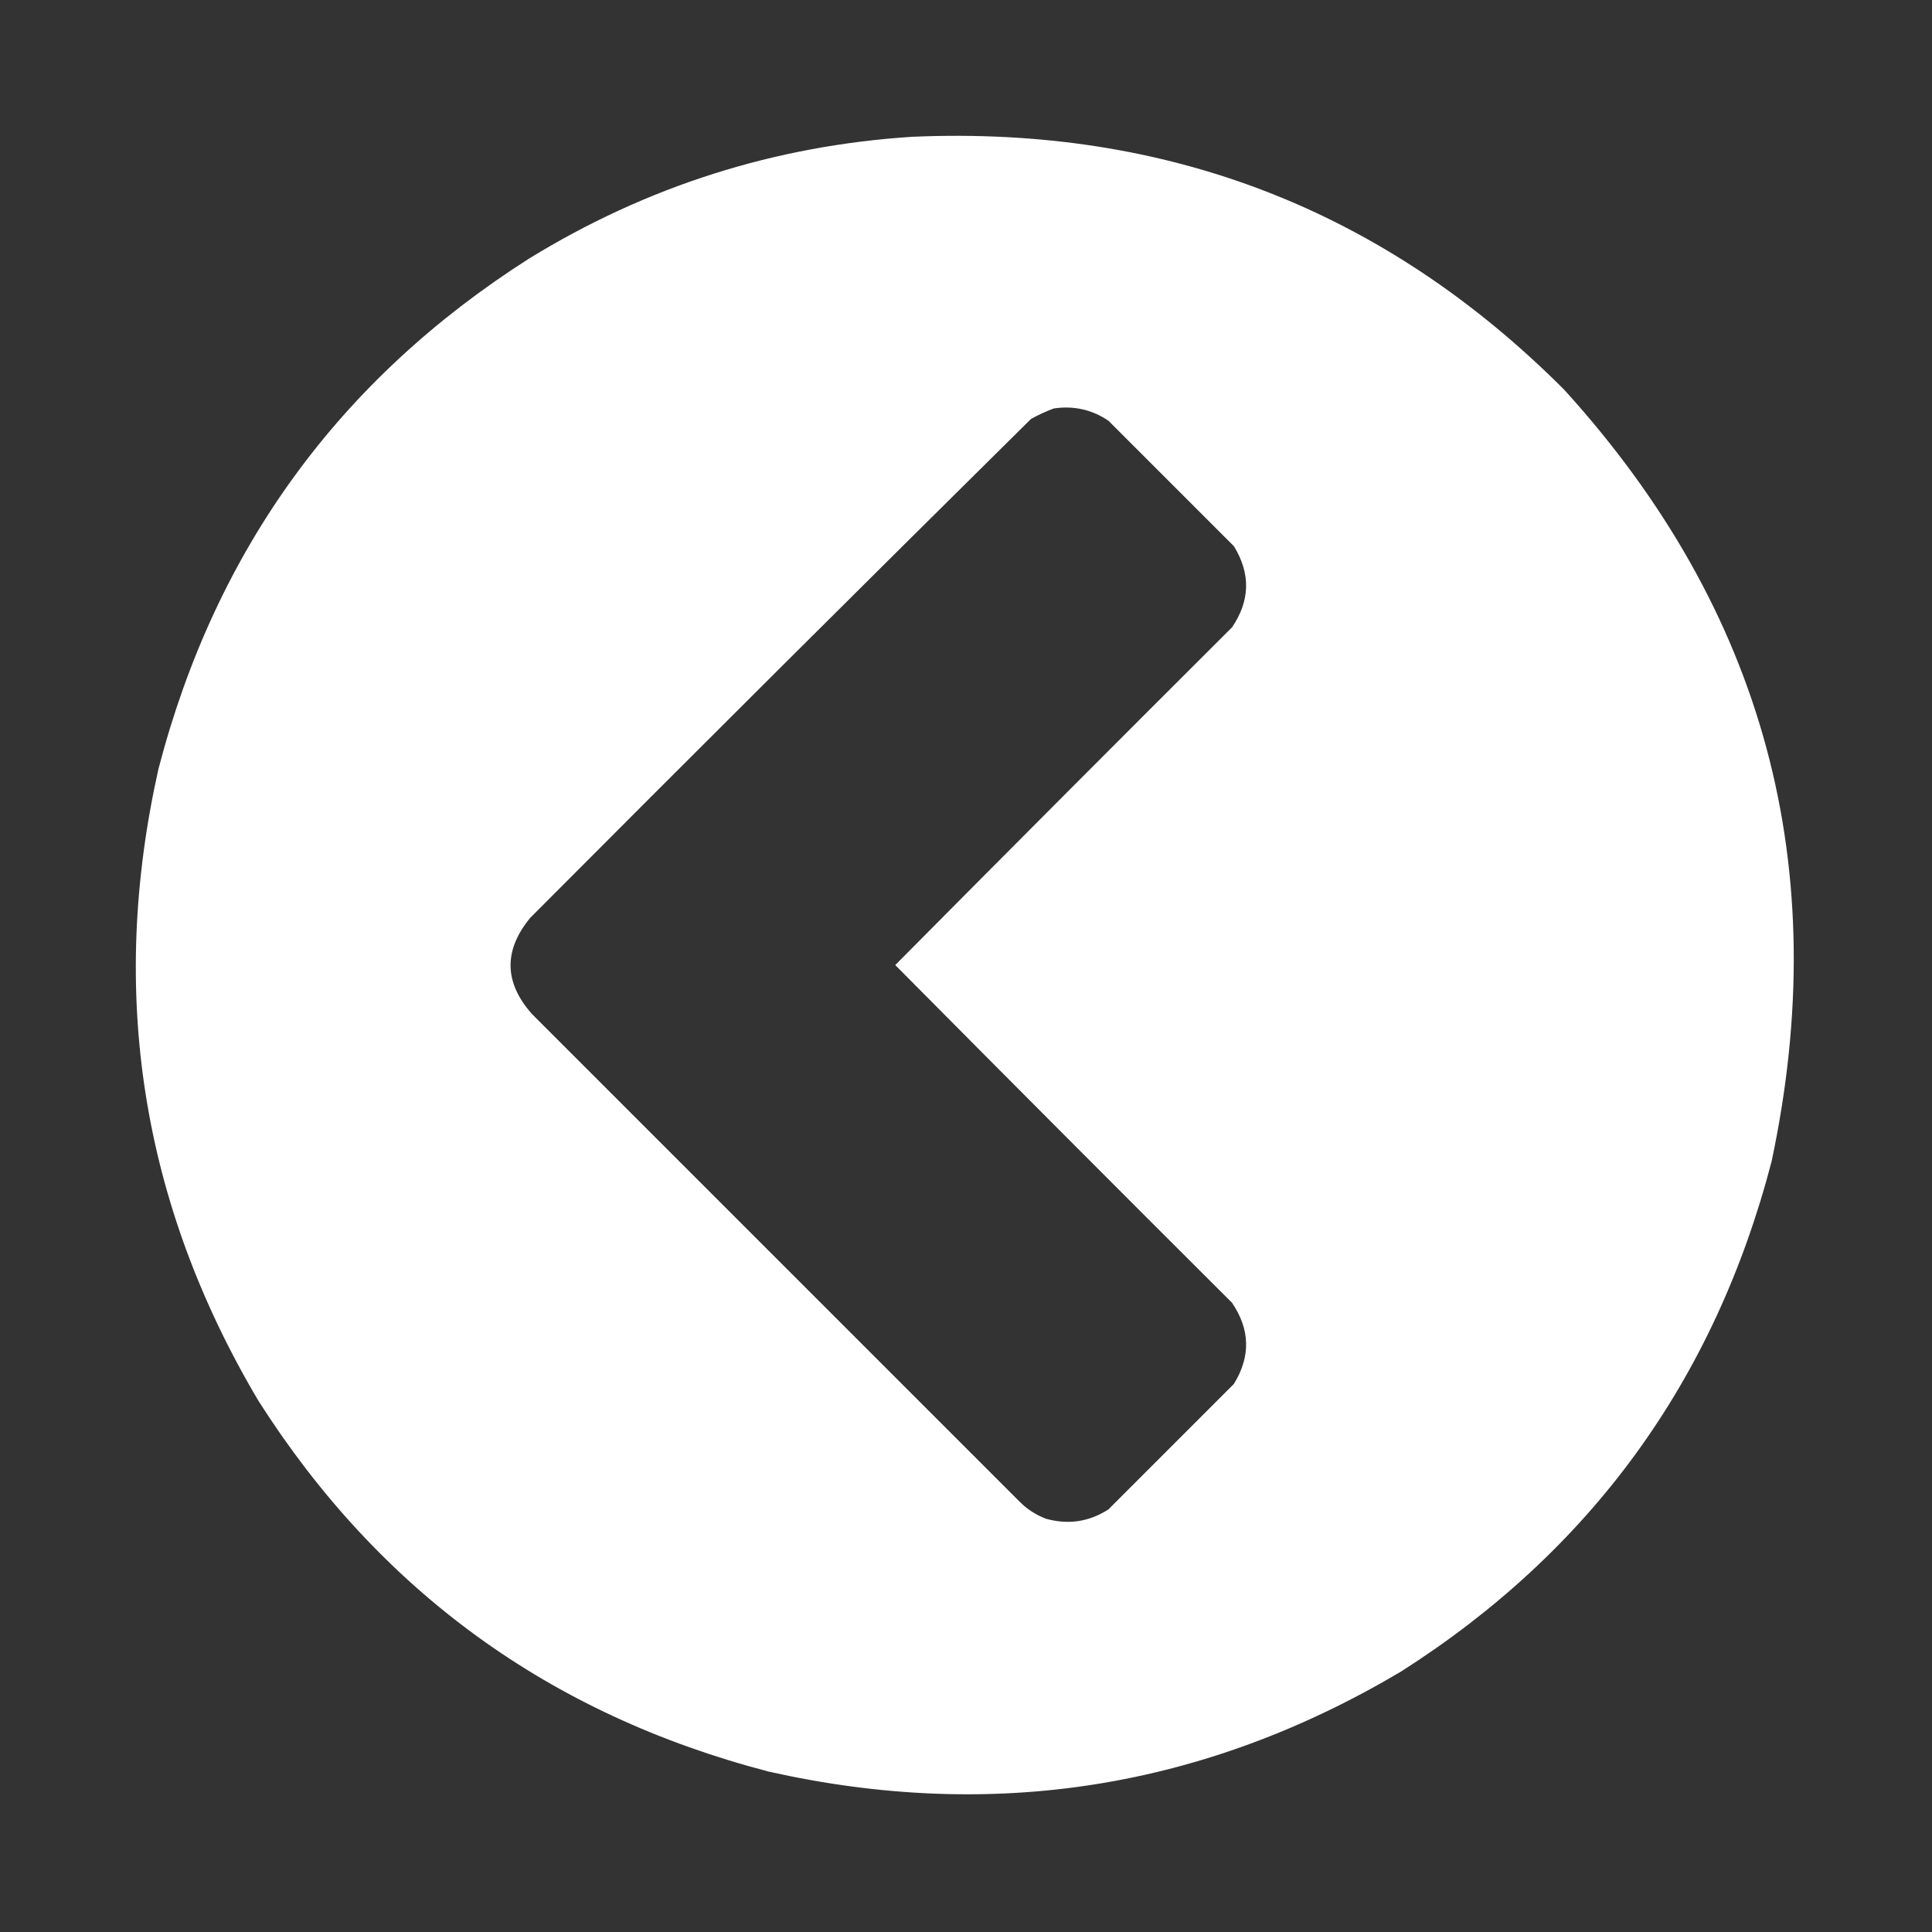 <?xml version="1.0" encoding="UTF-8"?> <svg xmlns="http://www.w3.org/2000/svg" xmlns:xlink="http://www.w3.org/1999/xlink" width="1024px" height="1024px" style="shape-rendering:geometricPrecision; text-rendering:geometricPrecision; image-rendering:optimizeQuality; fill-rule:evenodd; clip-rule:evenodd"><rect width="100%" height="100%" fill="#333333" stroke="none"/> <g> <path style="opacity:1" fill="#fefffe" d="M 483.5,72.5 C 618.775,66.625 733.942,111.292 829,206.5C 935.35,323.531 972.017,459.864 939,615.5C 908.778,731.661 843.278,821.828 742.5,886C 638.038,947.973 526.372,965.64 407.5,939C 291.339,908.778 201.172,843.278 137,742.5C 75.026,638.034 57.359,526.367 84,407.5C 114.222,291.339 179.722,201.172 280.5,137C 342.865,98.711 410.532,77.211 483.5,72.5 Z M 558.5,216.5 C 569.068,214.922 578.735,217.089 587.5,223C 609.667,245.167 631.833,267.333 654,289.5C 662.938,304.043 662.604,318.376 653,332.5C 593.32,392.014 533.82,451.68 474.5,511.5C 533.82,571.32 593.32,630.986 653,690.5C 662.604,704.624 662.938,718.957 654,733.5C 631.833,755.667 609.667,777.833 587.5,800C 577.31,806.58 566.31,808.246 554.5,805C 549.154,802.997 544.487,799.997 540.5,796C 454.333,709.833 368.167,623.667 282,537.5C 267.155,520.772 266.822,503.772 281,486.5C 369.194,397.973 457.694,309.806 546.5,222C 550.481,219.838 554.481,218.005 558.5,216.5 Z"></path> </g> </svg> 